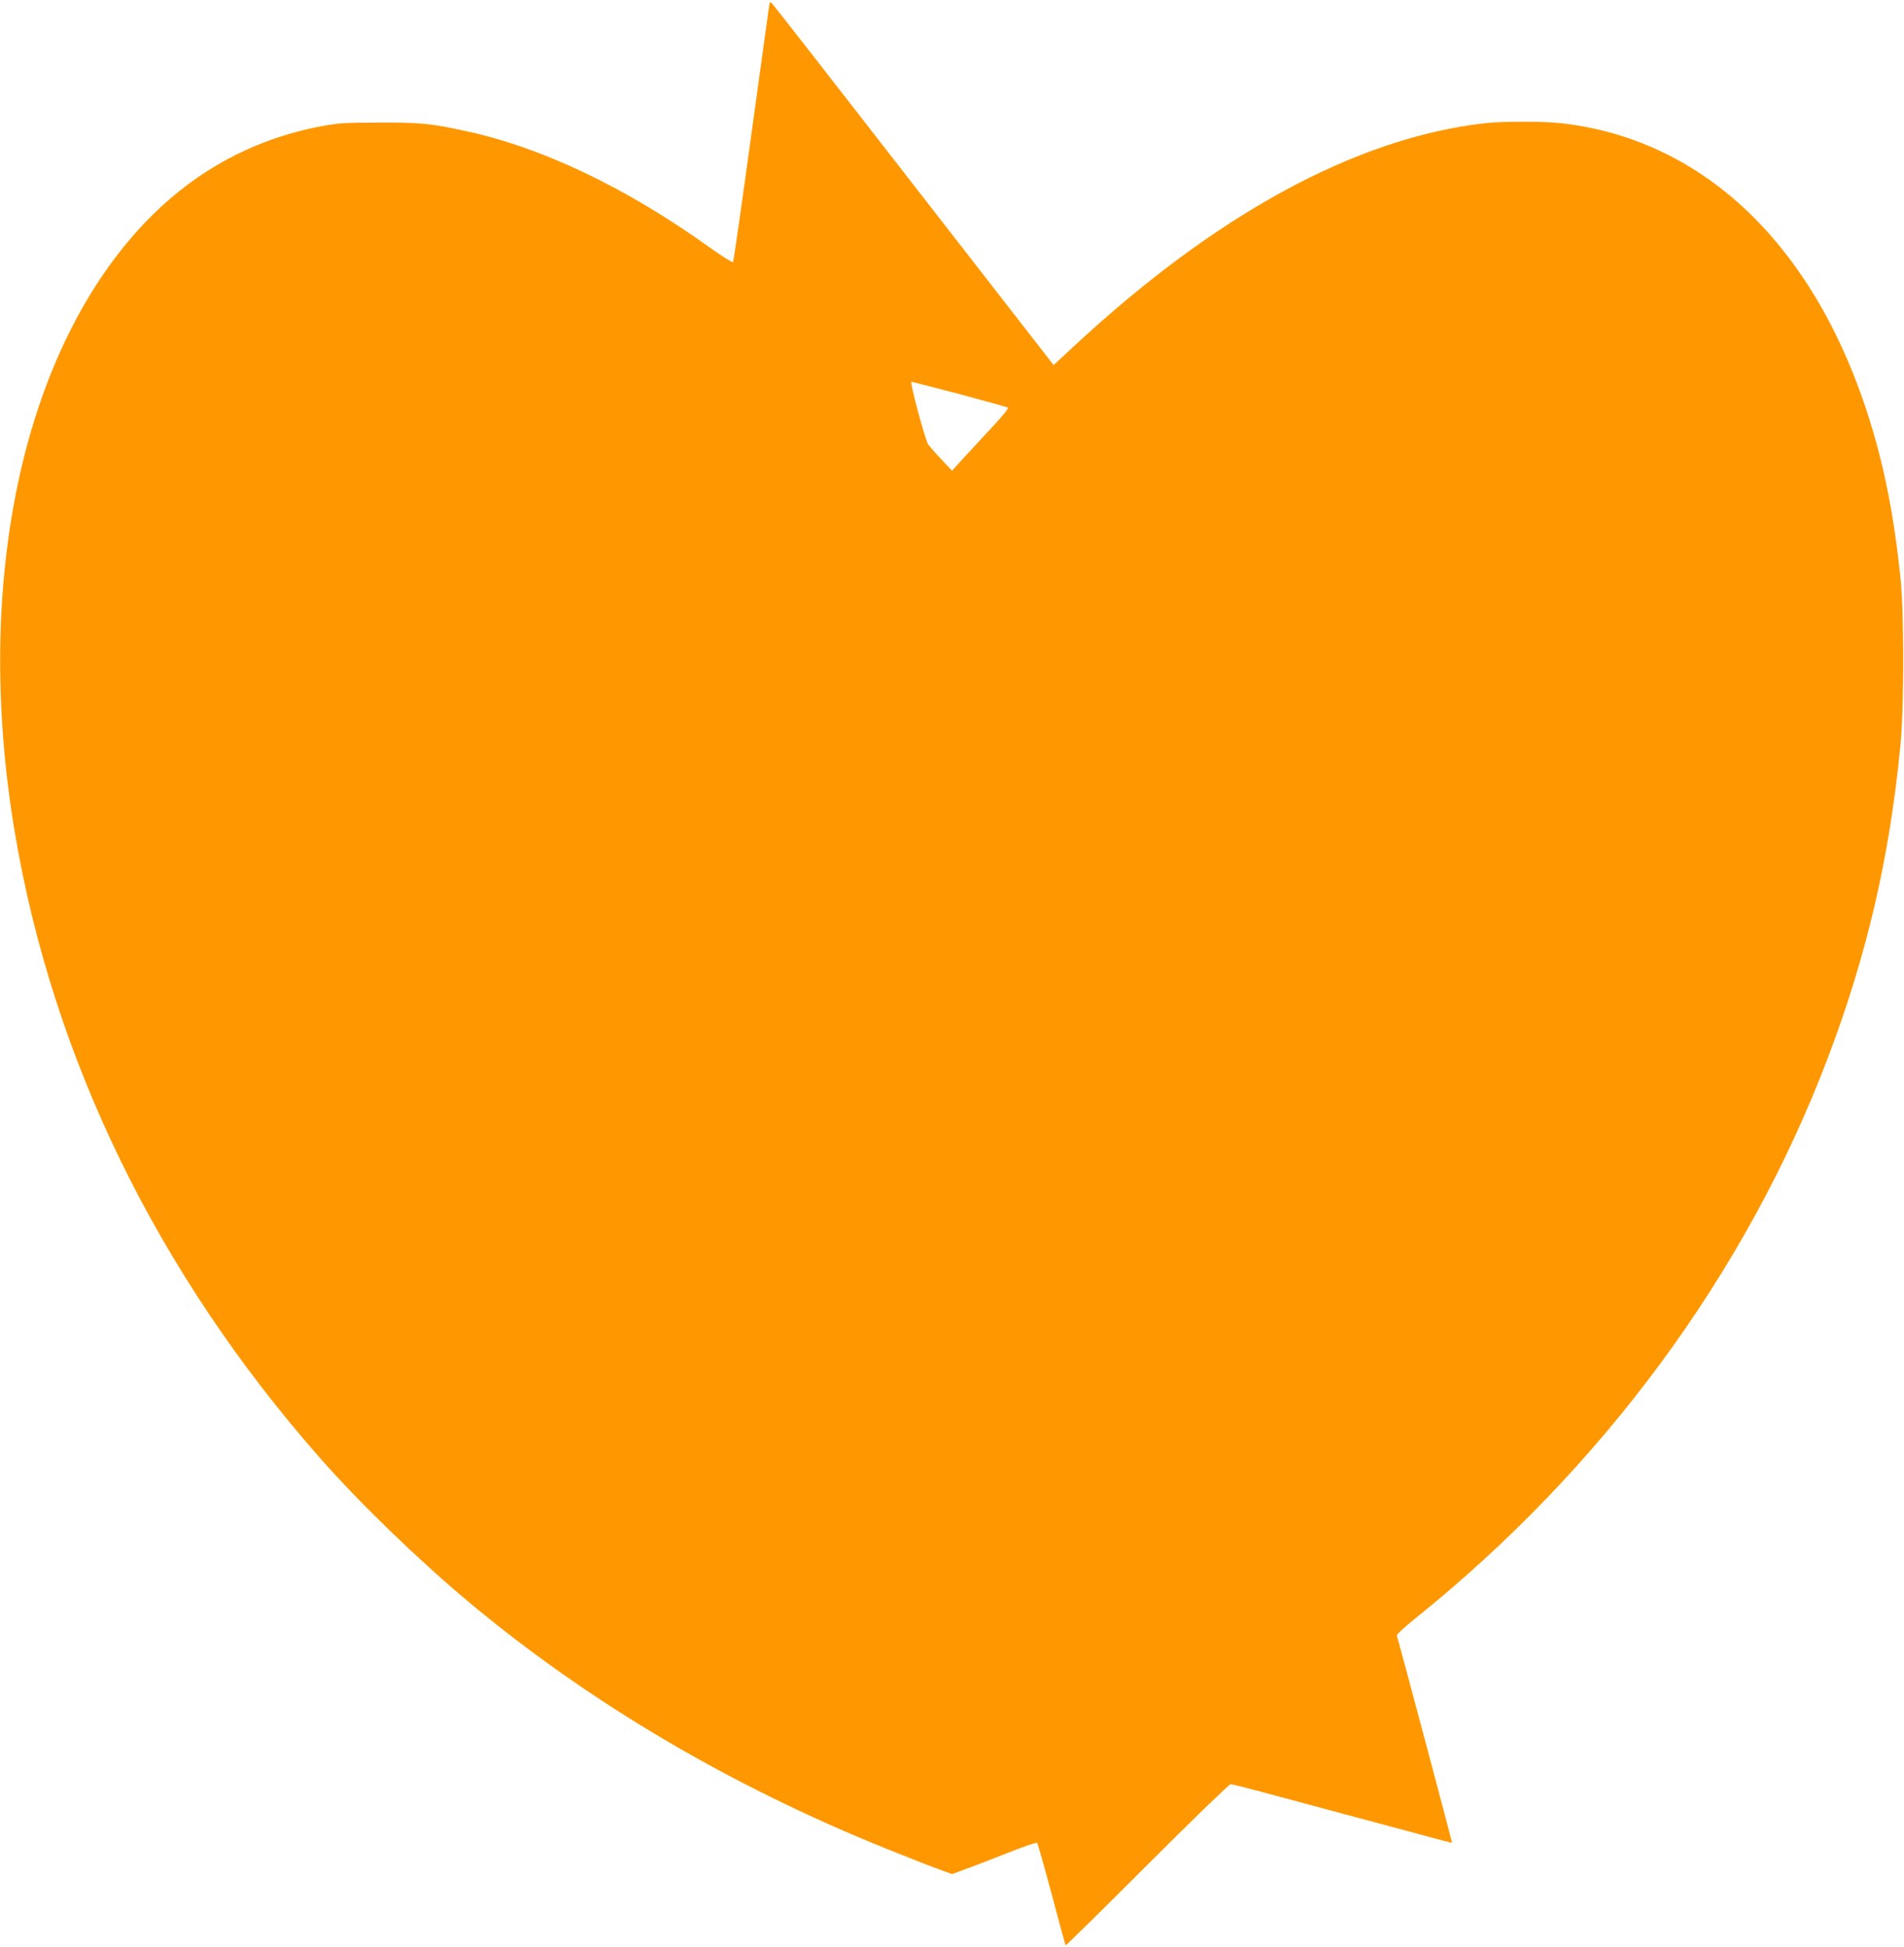 <?xml version="1.0" standalone="no"?>
<!DOCTYPE svg PUBLIC "-//W3C//DTD SVG 20010904//EN"
 "http://www.w3.org/TR/2001/REC-SVG-20010904/DTD/svg10.dtd">
<svg version="1.0" xmlns="http://www.w3.org/2000/svg"
 width="1252pt" height="1280pt" viewBox="0 0 1252 1280"
 preserveAspectRatio="xMidYMid meet">
<g transform="translate(0,1280) scale(0.1,-0.1)"
fill="#ff9800" stroke="none">
<path d="M5057 12758 c-3 -18 -56 -402 -118 -853 -62 -451 -115 -824 -119
-828 -4 -5 -74 40 -156 98 -547 392 -1101 656 -1600 763 -234 51 -299 57 -574
56 -234 0 -266 -3 -393 -27 -450 -88 -842 -307 -1163 -651 -791 -848 -1109
-2358 -838 -3981 250 -1495 939 -2907 2012 -4125 259 -294 644 -666 974 -942
787 -658 1720 -1209 2748 -1623 140 -56 294 -117 342 -134 l88 -32 87 32 c49
17 173 65 276 106 106 42 192 72 197 67 4 -5 47 -157 96 -339 48 -181 89 -332
91 -335 2 -2 243 235 536 528 293 293 540 532 549 532 9 0 101 -23 205 -51
103 -28 348 -93 543 -146 195 -52 434 -116 530 -142 96 -27 176 -47 178 -46 2
2 -352 1331 -363 1362 -2 7 51 56 118 110 1232 988 2177 2270 2714 3682 260
684 409 1327 480 2066 24 253 24 863 0 1095 -34 324 -78 579 -143 828 -329
1264 -1089 2050 -2089 2162 -116 13 -384 13 -500 0 -852 -96 -1783 -604 -2733
-1494 l-104 -96 -915 1177 c-503 648 -923 1186 -933 1196 -17 18 -18 18 -23
-15z m1252 -2549 c168 -45 311 -85 318 -88 8 -4 -30 -51 -100 -126 -62 -66
-147 -159 -190 -205 l-77 -85 -70 75 c-39 41 -77 85 -86 97 -20 28 -123 413
-111 413 5 0 148 -37 316 -81z"/>
</g>
</svg>
